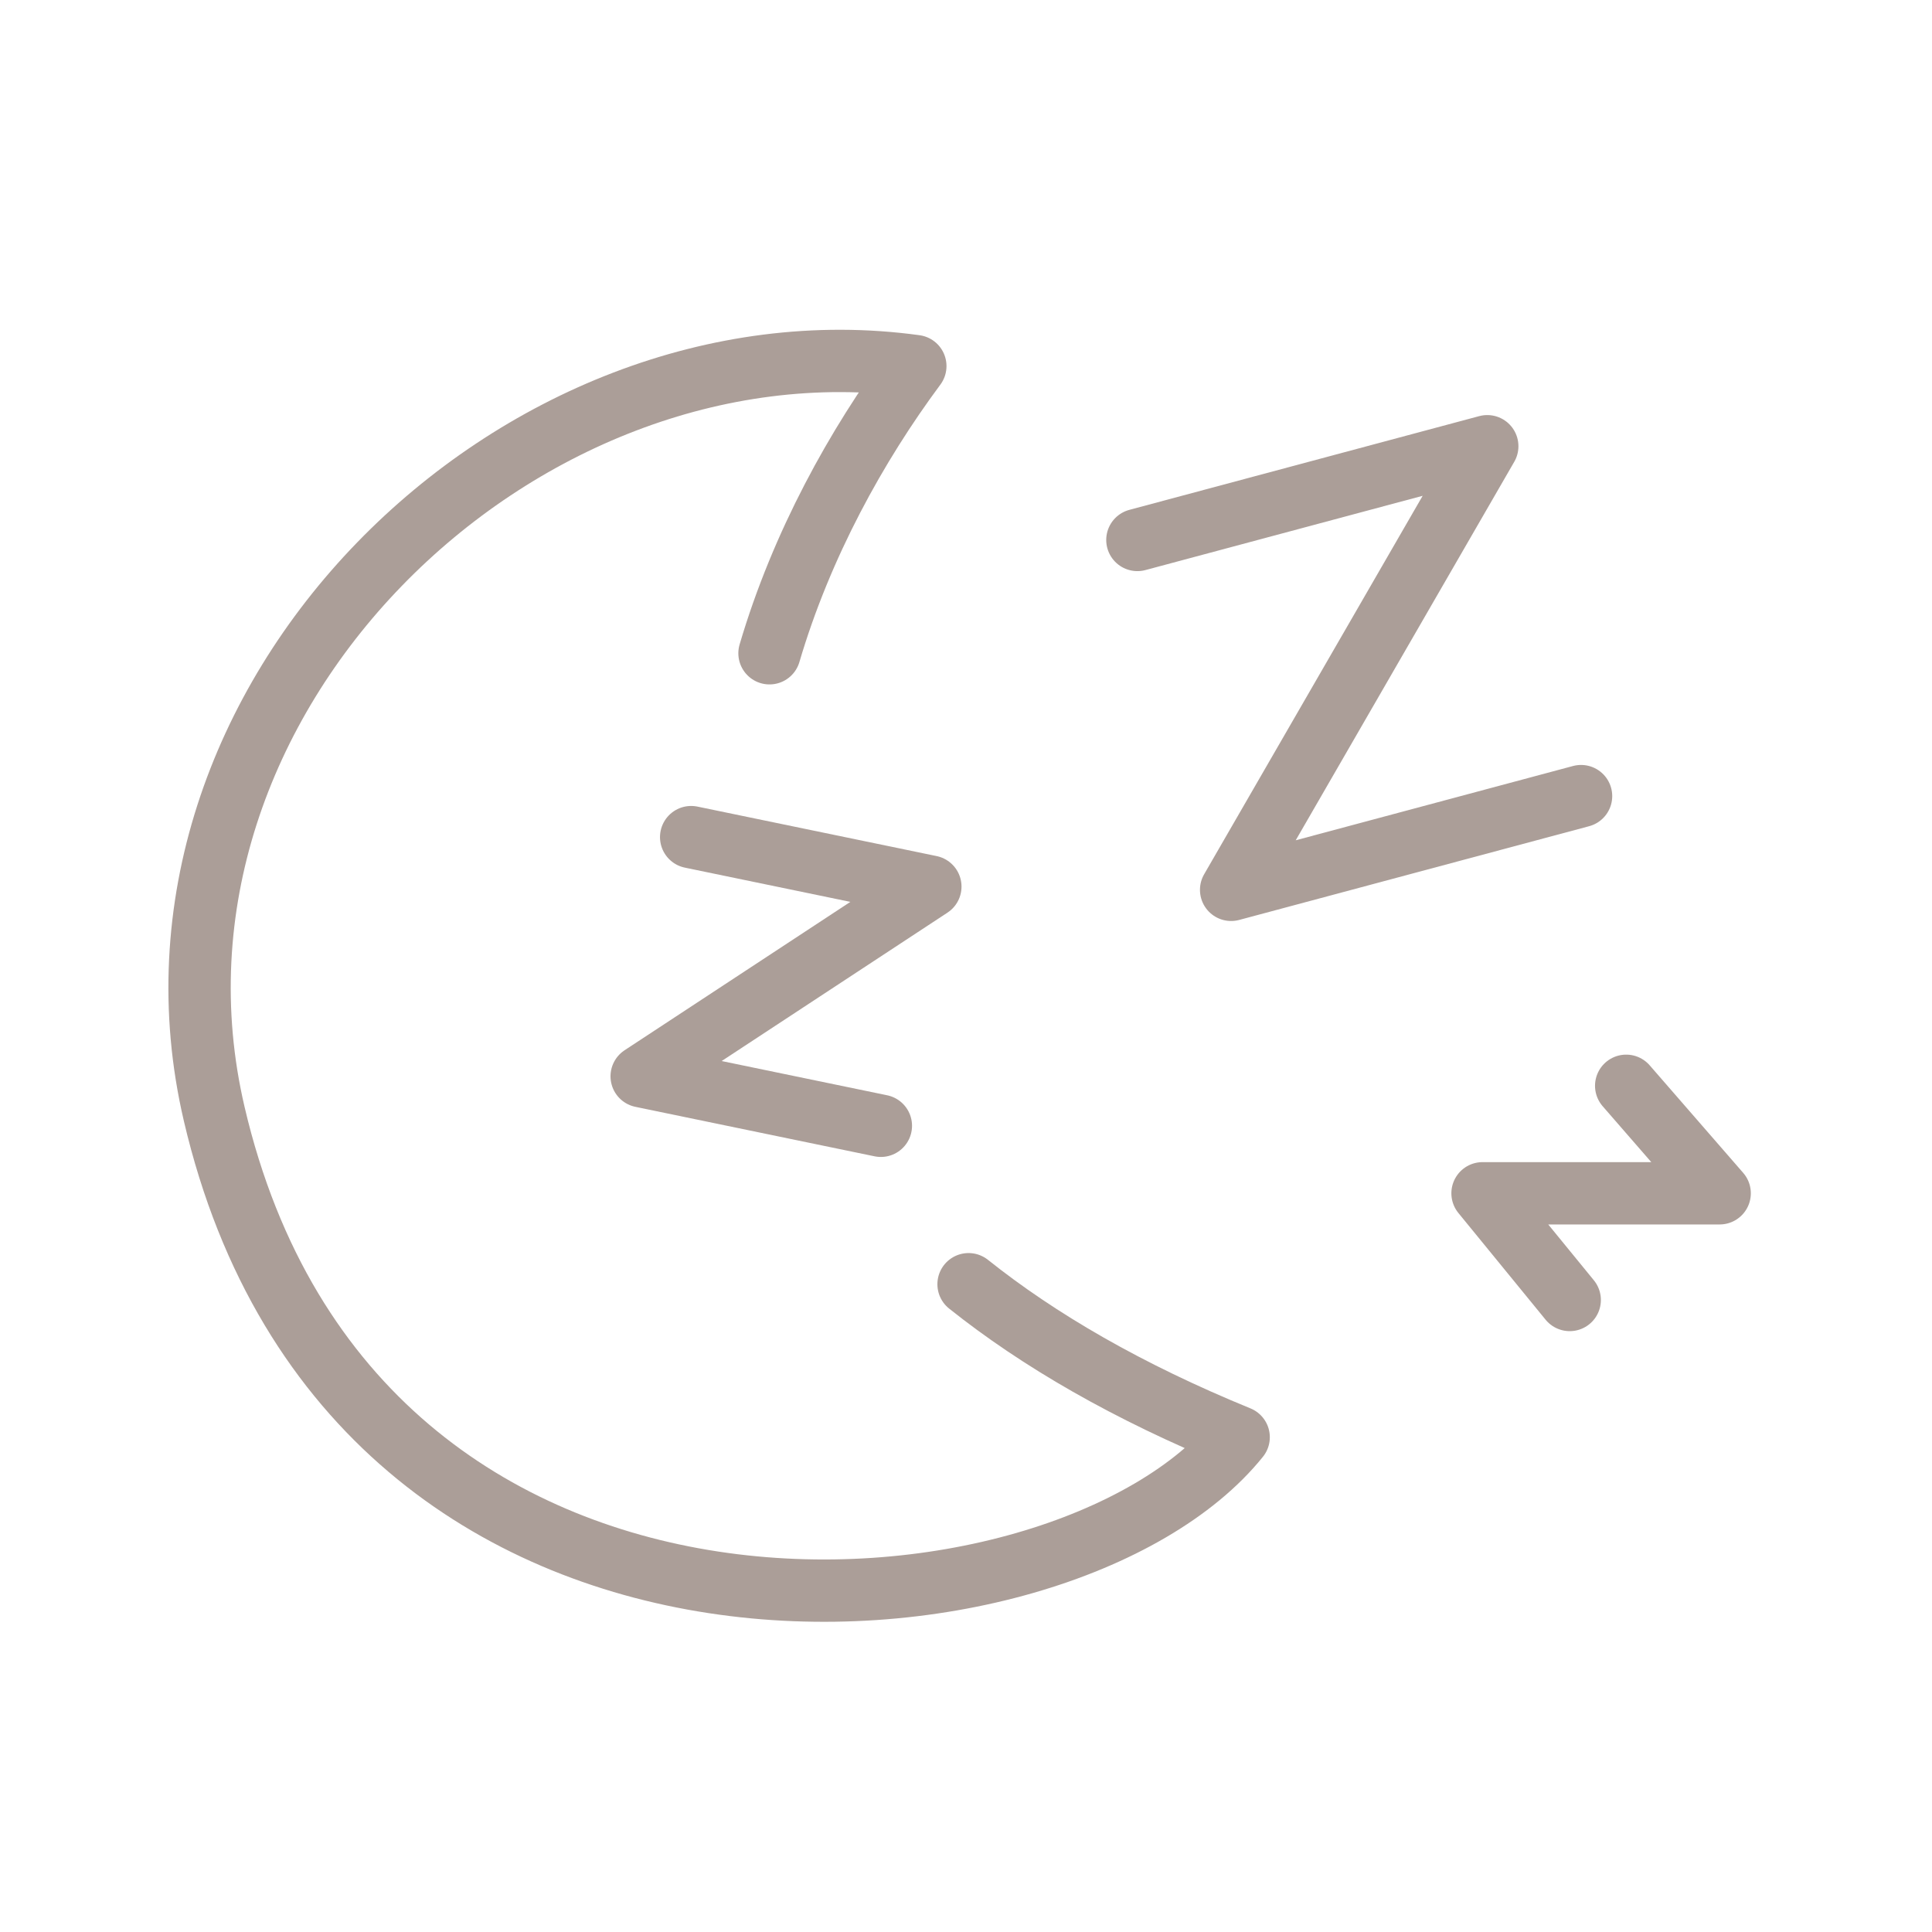 <?xml version="1.0" encoding="UTF-8"?> <svg xmlns="http://www.w3.org/2000/svg" width="31" height="31" viewBox="0 0 31 31" fill="none"><mask id="mask0_2665_2885" style="mask-type:alpha" maskUnits="userSpaceOnUse" x="0" y="0" width="31" height="31"><rect x="0.5" y="0.32" width="30" height="30" fill="#C4C4C4"></rect></mask><g mask="url(#mask0_2665_2885)"><path d="M12.347 10.482C12.86 8.741 13.745 7.142 14.687 5.874C8.312 4.998 1.883 11.228 3.437 17.873C5.687 27.499 17.062 26.561 19.875 23.061C18.092 22.332 16.666 21.503 15.541 20.606" stroke="#AB9E98" stroke-linecap="round" stroke-linejoin="round"></path><path d="M18.25 8.664L23.864 7.16L19.754 14.278L25.369 12.774" stroke="#AB9E98" stroke-linecap="round" stroke-linejoin="round"></path><path d="M11.09 13.432L14.928 14.226L10.296 17.27L14.134 18.064" stroke="#AB9E98" stroke-linecap="round" stroke-linejoin="round"></path><path d="M26.093 17.422L27.593 19.147L23.788 19.147L25.187 20.859" stroke="#AB9E98" stroke-linecap="round" stroke-linejoin="round"></path></g></svg> 
